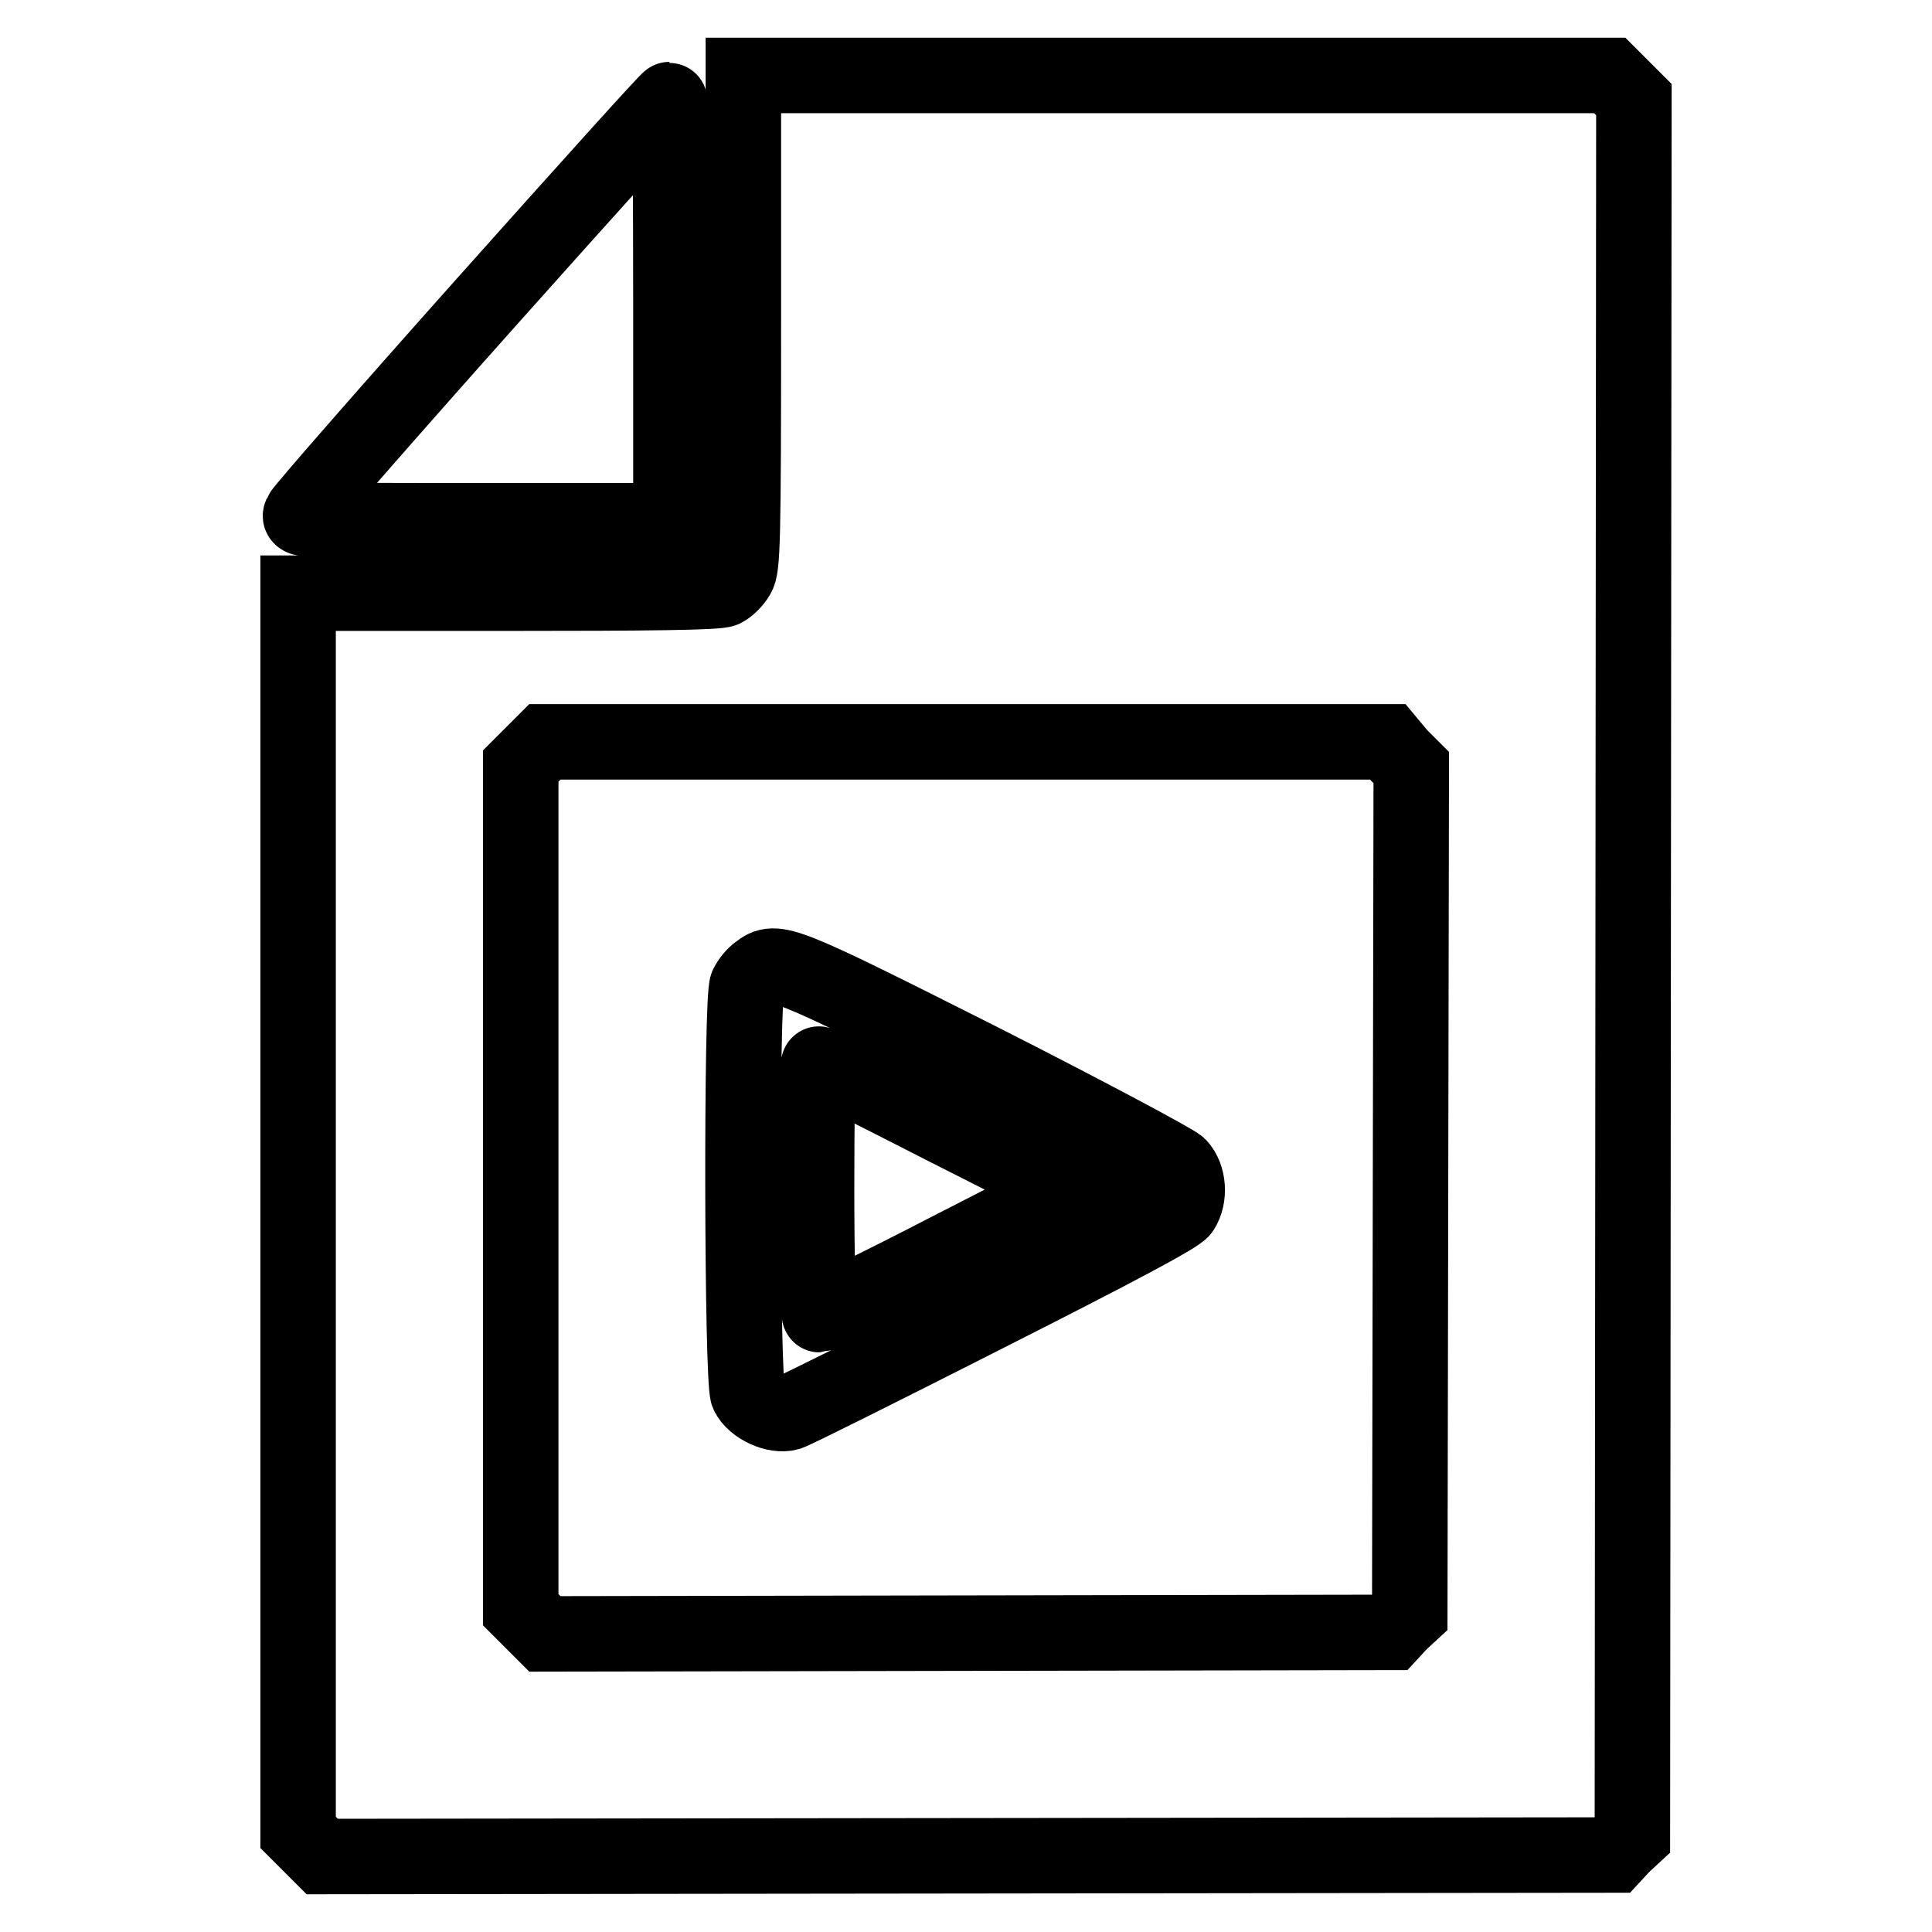 <?xml version="1.0" encoding="utf-8"?>
<!-- Svg Vector Icons : http://www.onlinewebfonts.com/icon -->
<!DOCTYPE svg PUBLIC "-//W3C//DTD SVG 1.1//EN" "http://www.w3.org/Graphics/SVG/1.1/DTD/svg11.dtd">
<svg version="1.1" xmlns="http://www.w3.org/2000/svg" xmlns:xlink="http://www.w3.org/1999/xlink" x="0px" y="0px" viewBox="0 0 256 256" enable-background="new 0 0 256 256" xml:space="preserve">
<g><g><g><path stroke-width="10" fill-opacity="0" stroke="#000000"  d="M98.5,42.5c0,29.5-0.1,32.7-0.8,33.8c-0.4,0.7-1.2,1.5-1.8,1.8c-0.7,0.4-9.9,0.5-28.7,0.5H39.5v82.1v82.1l1.6,1.6l1.6,1.6l85.6-0.1l85.5-0.1l1.2-1.3l1.3-1.2l0.1-115.1l0.1-115l-1.6-1.6l-1.6-1.6h-57.4H98.5V42.5z M185.4,100.1l1.6,1.6l-0.1,56l-0.1,56.1l-1.3,1.2l-1.2,1.3l-56,0.1l-56.1,0.1l-1.6-1.6l-1.6-1.6v-55.9v-55.9l1.6-1.6l1.6-1.6H128h55.9L185.4,100.1z"/><path stroke-width="10" fill-opacity="0" stroke="#000000"  d="M100.5,128.8c-0.6,0.4-1.2,1.2-1.5,1.8c-0.8,1.5-0.7,52.5,0.1,54.1c0.8,1.7,3.7,3,5.4,2.5c0.7-0.2,12.5-6.1,26.3-13.1c17-8.6,25.3-13,25.8-13.8c1.1-1.7,0.9-4.4-0.4-5.8c-0.6-0.6-12.4-6.9-26.2-13.9C103.6,127.3,102.8,127,100.5,128.8z M125.1,149.3l16.4,8.3l-16.2,8.3c-8.9,4.6-16.5,8.3-16.7,8.3c-0.2,0-0.4-7.5-0.4-16.6s0.1-16.6,0.3-16.6C108.6,140.9,116.1,144.7,125.1,149.3z"/><path stroke-width="10" fill-opacity="0" stroke="#000000"  d="M64.3,40.2C51.1,55,40.1,67.6,39.9,68.1C39.5,69,39.6,69,64.2,69h24.7V41.1c0-15.3-0.1-27.9-0.2-27.9C88.5,13.2,77.6,25.3,64.3,40.2z"/></g></g></g>
</svg>